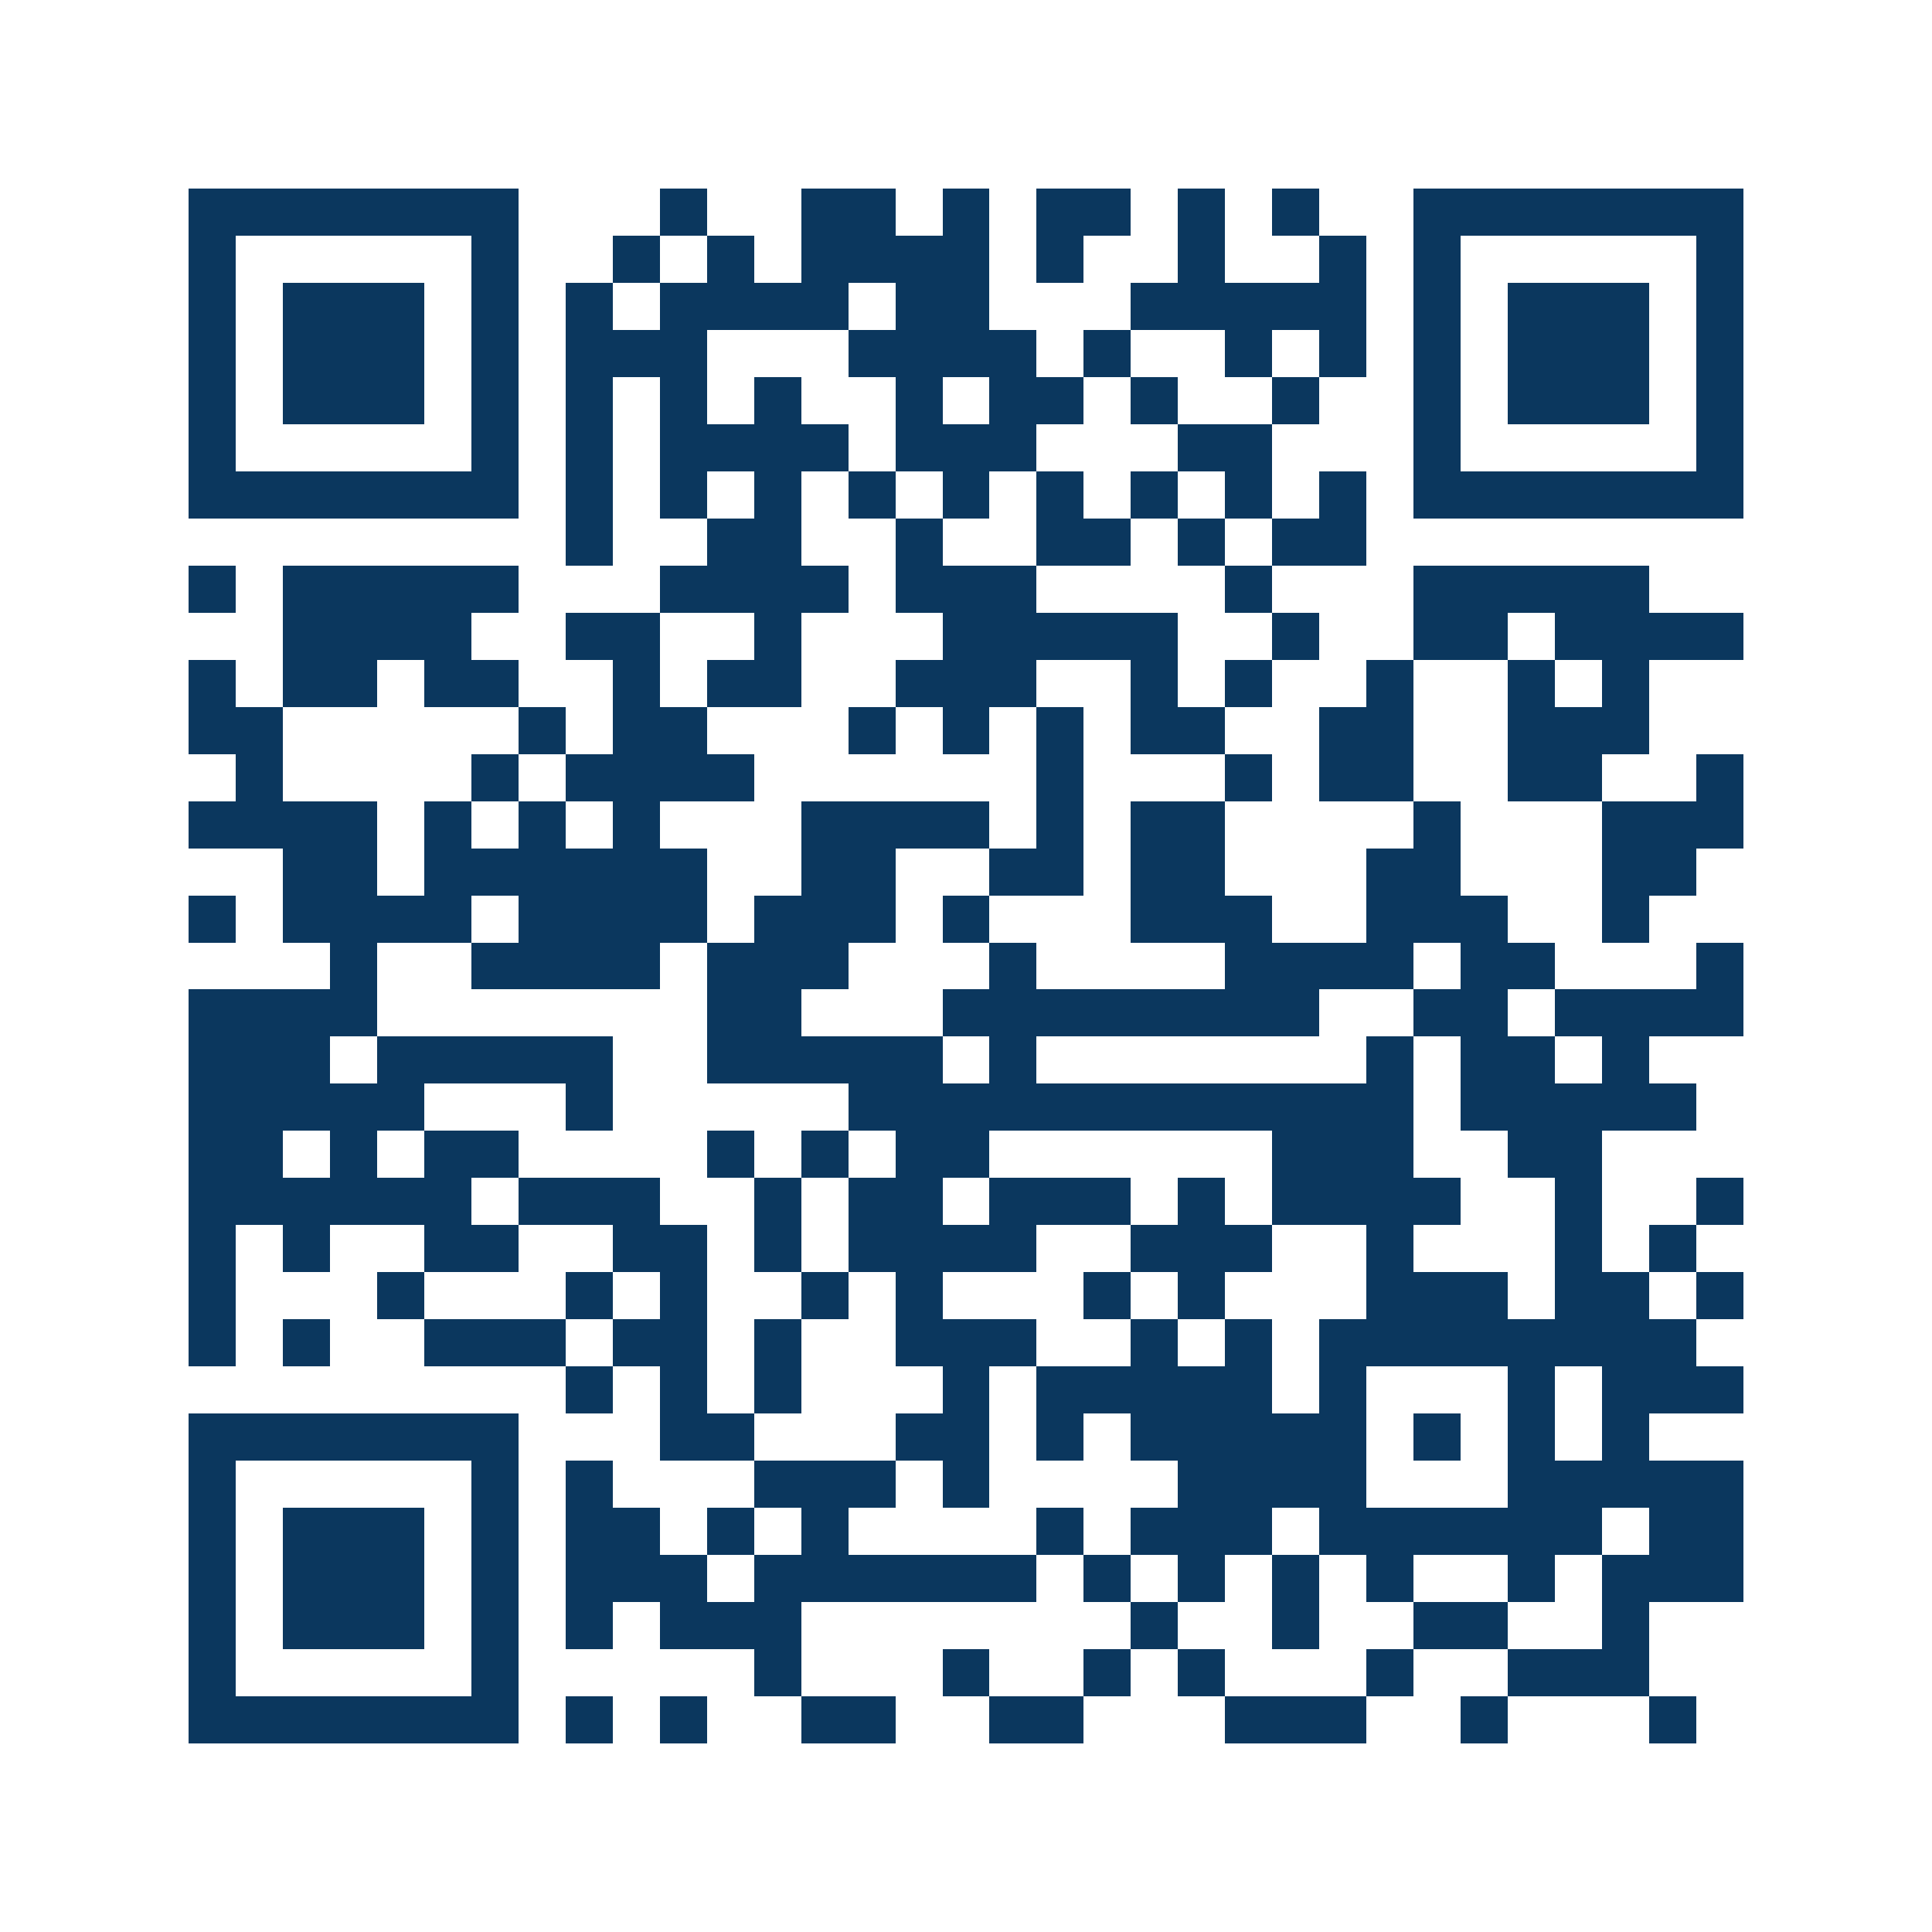 <svg xmlns="http://www.w3.org/2000/svg" width="150" height="150" viewBox="0 0 41 41" shape-rendering="crispEdges"><path fill="#ffffff" d="M0 0h41v41H0z"/><path stroke="#0b375e" d="M4 4.5h7m3 0h1m2 0h2m1 0h1m1 0h2m1 0h1m1 0h1m2 0h7M4 5.5h1m5 0h1m2 0h1m1 0h1m1 0h4m1 0h1m2 0h1m2 0h1m1 0h1m5 0h1M4 6.5h1m1 0h3m1 0h1m1 0h1m1 0h4m1 0h2m3 0h5m1 0h1m1 0h3m1 0h1M4 7.5h1m1 0h3m1 0h1m1 0h3m3 0h4m1 0h1m2 0h1m1 0h1m1 0h1m1 0h3m1 0h1M4 8.5h1m1 0h3m1 0h1m1 0h1m1 0h1m1 0h1m2 0h1m1 0h2m1 0h1m2 0h1m2 0h1m1 0h3m1 0h1M4 9.5h1m5 0h1m1 0h1m1 0h4m1 0h3m3 0h2m3 0h1m5 0h1M4 10.5h7m1 0h1m1 0h1m1 0h1m1 0h1m1 0h1m1 0h1m1 0h1m1 0h1m1 0h1m1 0h7M12 11.5h1m2 0h2m2 0h1m2 0h2m1 0h1m1 0h2M4 12.5h1m1 0h5m3 0h4m1 0h3m4 0h1m3 0h5M6 13.5h4m2 0h2m2 0h1m3 0h5m2 0h1m2 0h2m1 0h4M4 14.5h1m1 0h2m1 0h2m2 0h1m1 0h2m2 0h3m2 0h1m1 0h1m2 0h1m2 0h1m1 0h1M4 15.5h2m5 0h1m1 0h2m3 0h1m1 0h1m1 0h1m1 0h2m2 0h2m2 0h3M5 16.5h1m4 0h1m1 0h4m6 0h1m3 0h1m1 0h2m2 0h2m2 0h1M4 17.5h4m1 0h1m1 0h1m1 0h1m3 0h4m1 0h1m1 0h2m4 0h1m3 0h3M6 18.5h2m1 0h6m2 0h2m2 0h2m1 0h2m3 0h2m3 0h2M4 19.5h1m1 0h4m1 0h4m1 0h3m1 0h1m3 0h3m2 0h3m2 0h1M7 20.5h1m2 0h4m1 0h3m3 0h1m4 0h4m1 0h2m3 0h1M4 21.5h4m7 0h2m3 0h8m2 0h2m1 0h4M4 22.5h3m1 0h5m2 0h5m1 0h1m7 0h1m1 0h2m1 0h1M4 23.5h5m3 0h1m5 0h12m1 0h5M4 24.5h2m1 0h1m1 0h2m4 0h1m1 0h1m1 0h2m6 0h3m2 0h2M4 25.5h6m1 0h3m2 0h1m1 0h2m1 0h3m1 0h1m1 0h4m2 0h1m2 0h1M4 26.5h1m1 0h1m2 0h2m2 0h2m1 0h1m1 0h4m2 0h3m2 0h1m3 0h1m1 0h1M4 27.5h1m3 0h1m3 0h1m1 0h1m2 0h1m1 0h1m3 0h1m1 0h1m3 0h3m1 0h2m1 0h1M4 28.5h1m1 0h1m2 0h3m1 0h2m1 0h1m2 0h3m2 0h1m1 0h1m1 0h8M12 29.5h1m1 0h1m1 0h1m3 0h1m1 0h5m1 0h1m3 0h1m1 0h3M4 30.5h7m3 0h2m3 0h2m1 0h1m1 0h5m1 0h1m1 0h1m1 0h1M4 31.5h1m5 0h1m1 0h1m3 0h3m1 0h1m4 0h4m3 0h5M4 32.5h1m1 0h3m1 0h1m1 0h2m1 0h1m1 0h1m4 0h1m1 0h3m1 0h6m1 0h2M4 33.5h1m1 0h3m1 0h1m1 0h3m1 0h6m1 0h1m1 0h1m1 0h1m1 0h1m2 0h1m1 0h3M4 34.5h1m1 0h3m1 0h1m1 0h1m1 0h3m7 0h1m2 0h1m2 0h2m2 0h1M4 35.5h1m5 0h1m5 0h1m3 0h1m2 0h1m1 0h1m3 0h1m2 0h3M4 36.5h7m1 0h1m1 0h1m2 0h2m2 0h2m3 0h3m2 0h1m3 0h1"/></svg>
